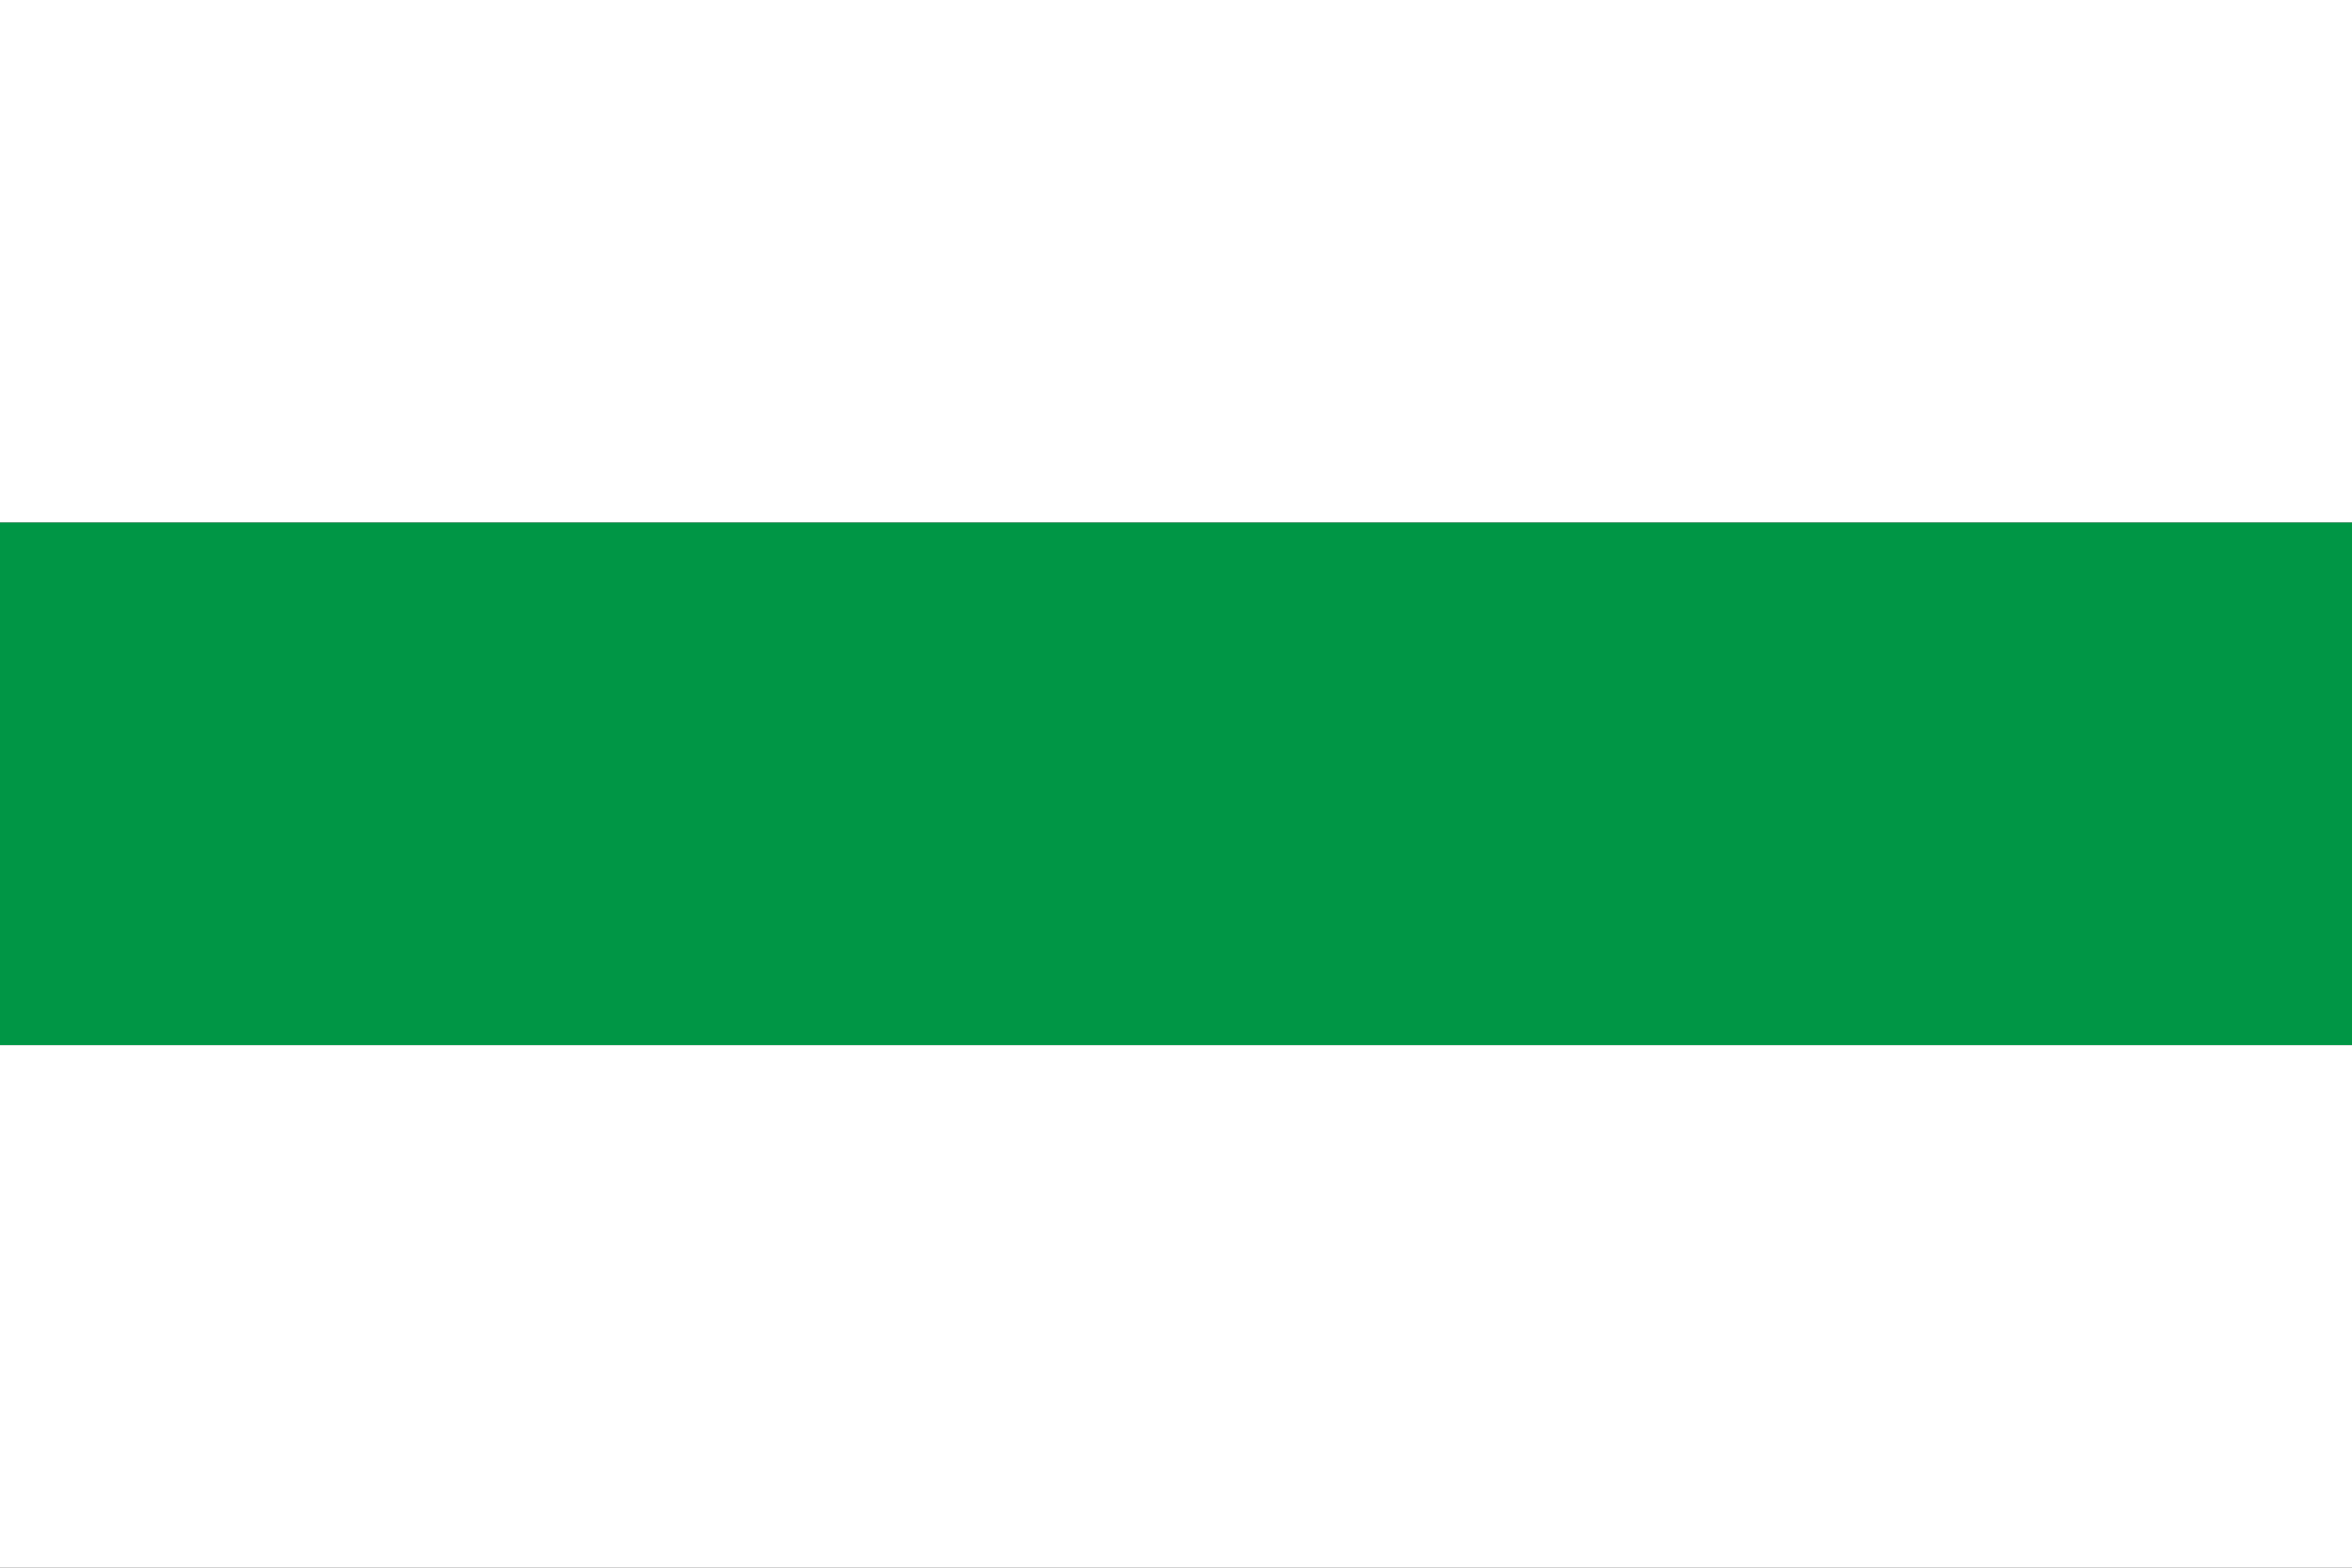 <?xml version="1.0" encoding="UTF-8" standalone="no"?>
<svg
   xmlns:dc="http://purl.org/dc/elements/1.1/"
   xmlns:cc="http://web.resource.org/cc/"
   xmlns:rdf="http://www.w3.org/1999/02/22-rdf-syntax-ns#"
   xmlns:svg="http://www.w3.org/2000/svg"
   xmlns="http://www.w3.org/2000/svg"
   xmlns:sodipodi="http://sodipodi.sourceforge.net/DTD/sodipodi-0.dtd"
   xmlns:inkscape="http://www.inkscape.org/namespaces/inkscape"
   width="450"
   height="300"
   version="1.1"
   viewBox="0 0 4.5 3"
   id="svg3983"
   sodipodi:version="0.32"
   inkscape:version="0.45.1"
   sodipodi:docname="Groningen_city.svg"
   inkscape:output_extension="org.inkscape.output.svg.inkscape"
   sodipodi:docbase="C:\TIIKERI\Liput\Alankomaat\provinssit\Groningen - kunnat\svg">
  <rect x="0" y="0" width="4.5" height="3" fill="#333333" stroke="none"/>
  <defs
     id="defs3992" />
  <sodipodi:namedview
     inkscape:window-height="712"
     inkscape:window-width="1024"
     inkscape:pageshadow="2"
     inkscape:pageopacity="0.0"
     guidetolerance="10.0"
     gridtolerance="10.0"
     objecttolerance="10.0"
     borderopacity="1.0"
     bordercolor="#666666"
     pagecolor="#ffffff"
     id="base"
     inkscape:zoom="1.2566667"
     inkscape:cx="225"
     inkscape:cy="150"
     inkscape:window-x="-4"
     inkscape:window-y="-4"
     inkscape:current-layer="svg3983" />
  <rect
     height="1"
     width="4.5"
     fill="#fff"
     x="0"
     y="0"
     id="rect3985" />
  <rect
     height="1"
     width="4.5"
     fill="#009645"
     x="0"
     y="1"
     id="rect3987"
     style="fill:#009645;fill-opacity:1" />
  <rect
     height="1"
     width="4.5"
     fill="#fff"
     x="0"
     y="2"
     id="rect3989" />
</svg>
